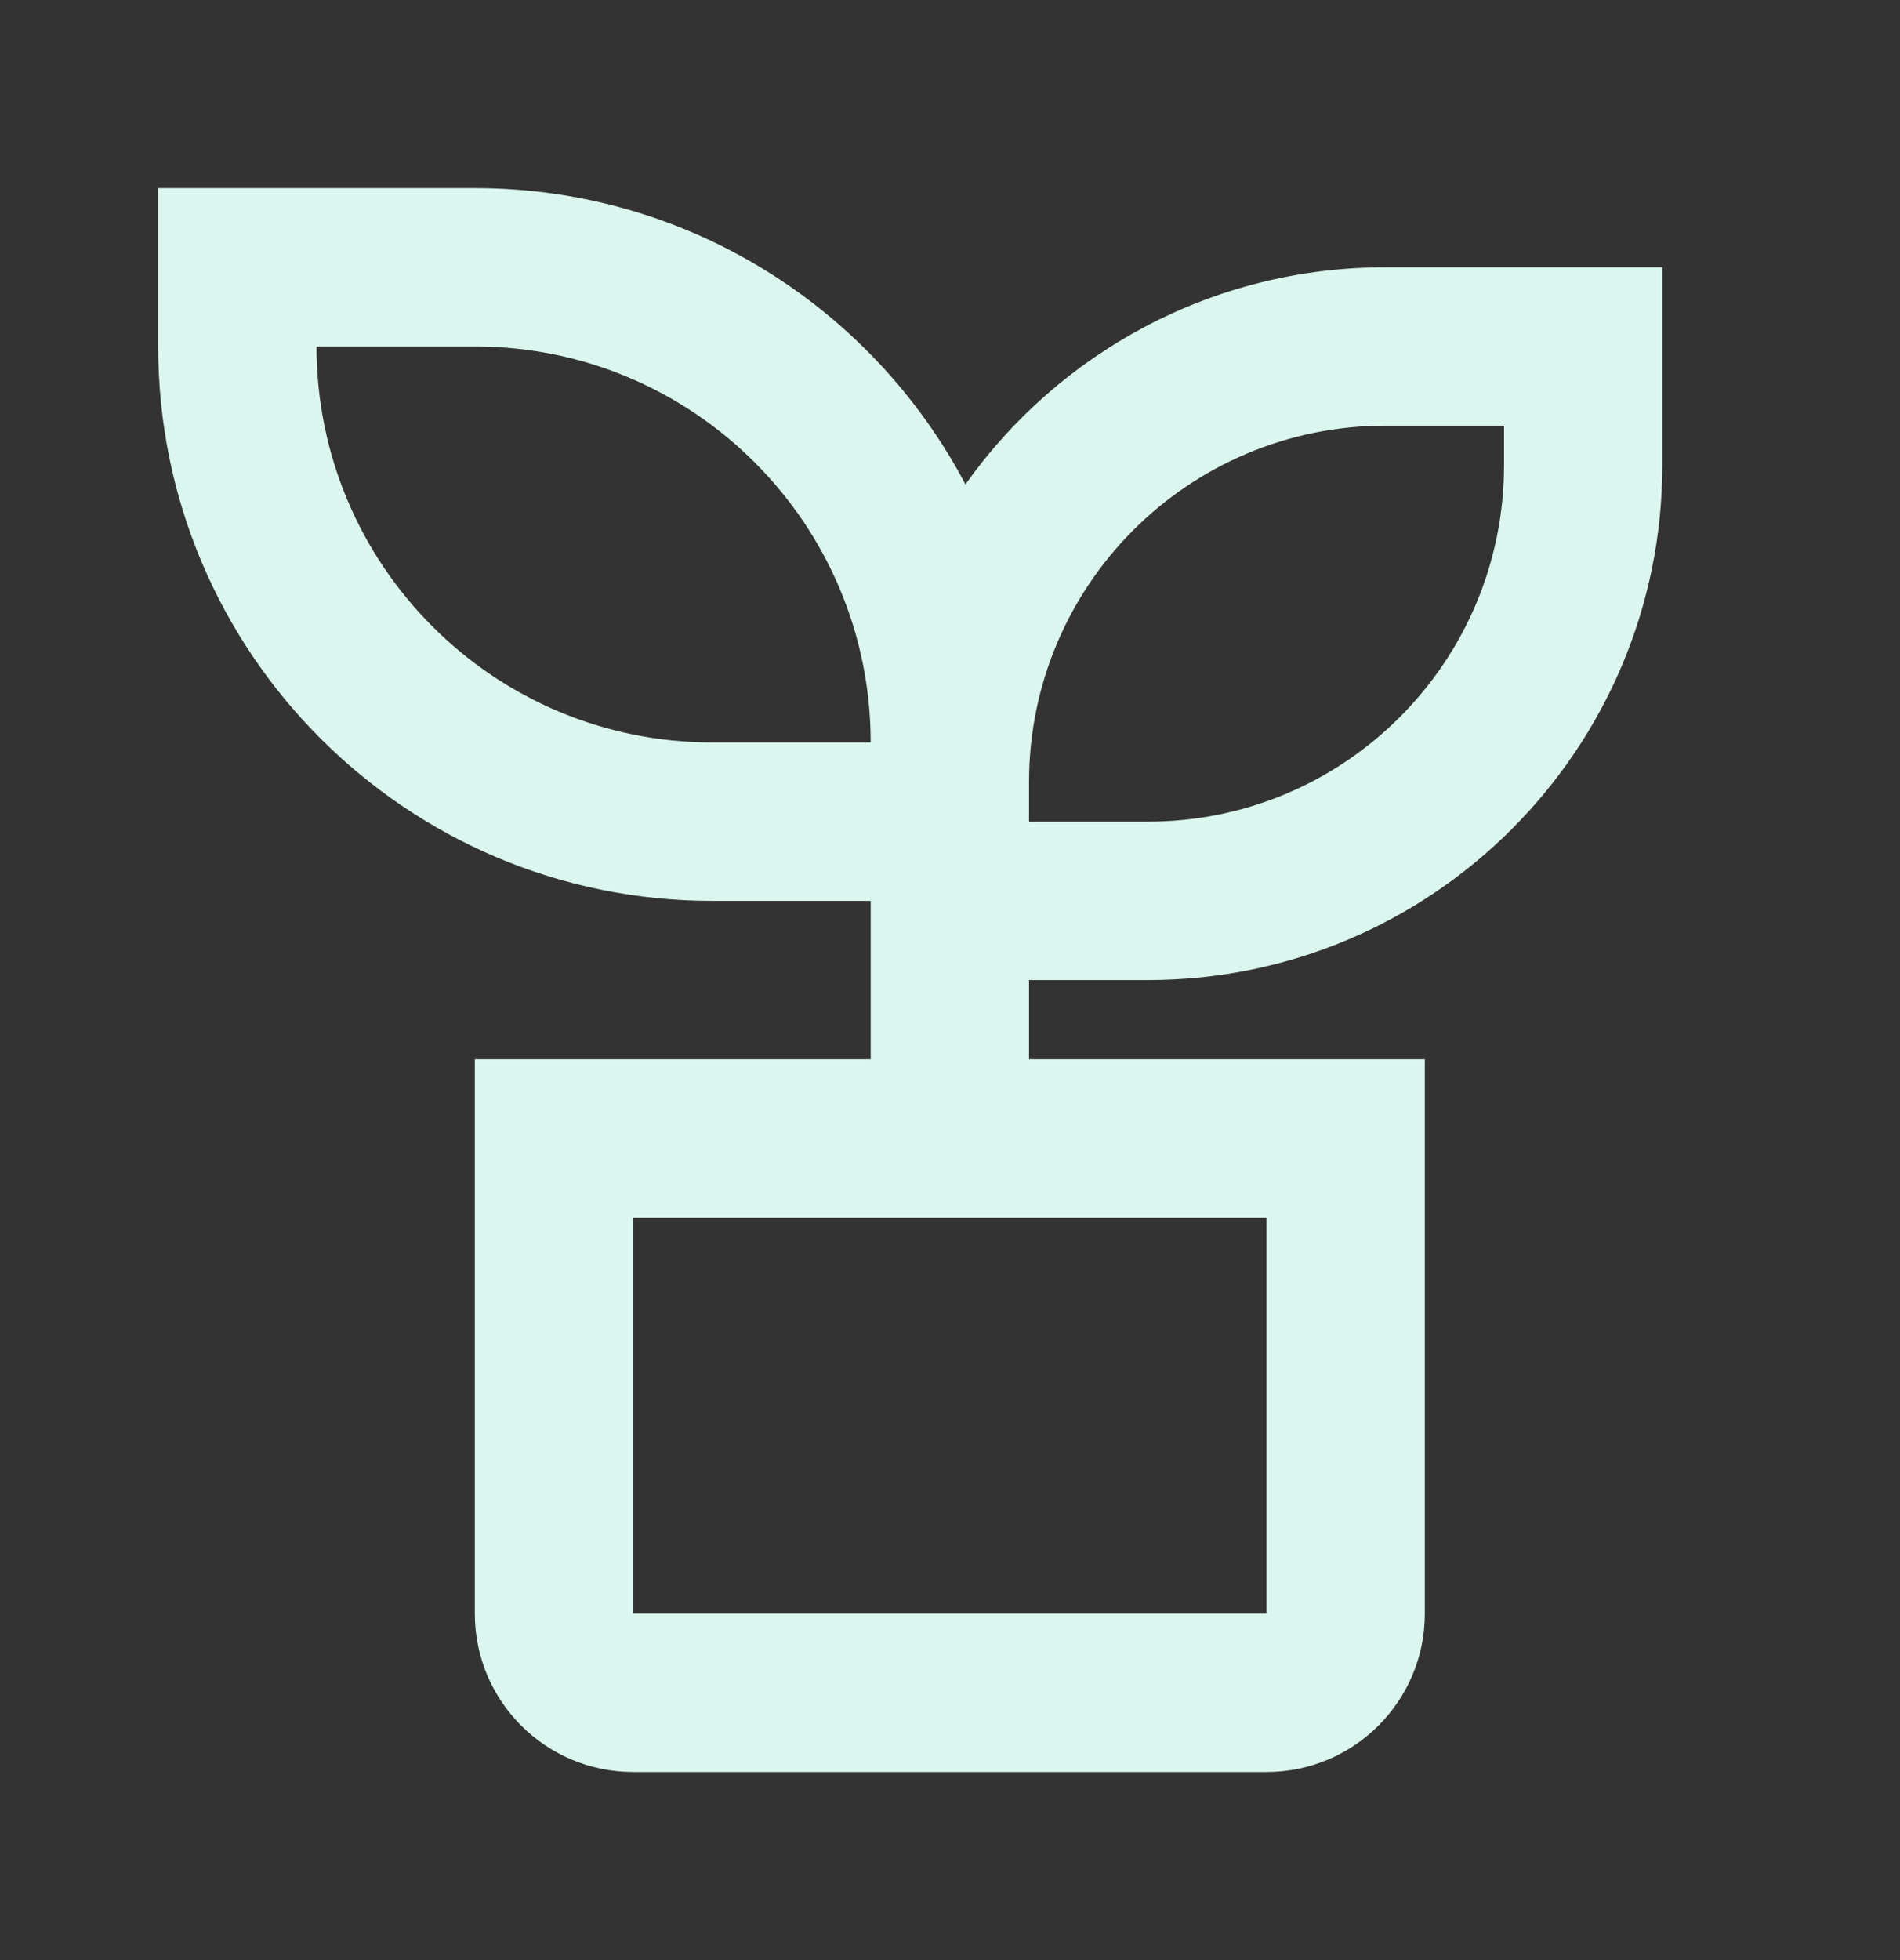 <svg width="32" height="33" viewBox="0 0 32 33" fill="none" xmlns="http://www.w3.org/2000/svg">
<rect x="0" y="0" width="32" height="33" fill="#333333" stroke="none"/>
<path d="M7.997 3.167C11.583 3.167 14.697 5.189 16.26 8.155C17.829 5.943 20.412 4.5 23.331 4.5H27.997V7.833C27.997 12.62 24.117 16.5 19.331 16.5H17.331V17.833H23.997V27.167C23.997 28.64 22.803 29.833 21.331 29.833H10.664C9.191 29.833 7.997 28.64 7.997 27.167V17.833H14.664V15.167H11.997C6.843 15.167 2.664 10.988 2.664 5.833V3.167H7.997ZM21.331 20.5H10.664V27.167H21.331V20.5ZM25.331 7.167H23.331C20.017 7.167 17.331 9.853 17.331 13.167V13.833H19.331C22.644 13.833 25.331 11.147 25.331 7.833V7.167ZM7.997 5.833H5.331C5.331 9.515 8.315 12.5 11.997 12.5H14.664C14.664 8.818 11.679 5.833 7.997 5.833Z" fill="#DAF6EF"/>
</svg>
